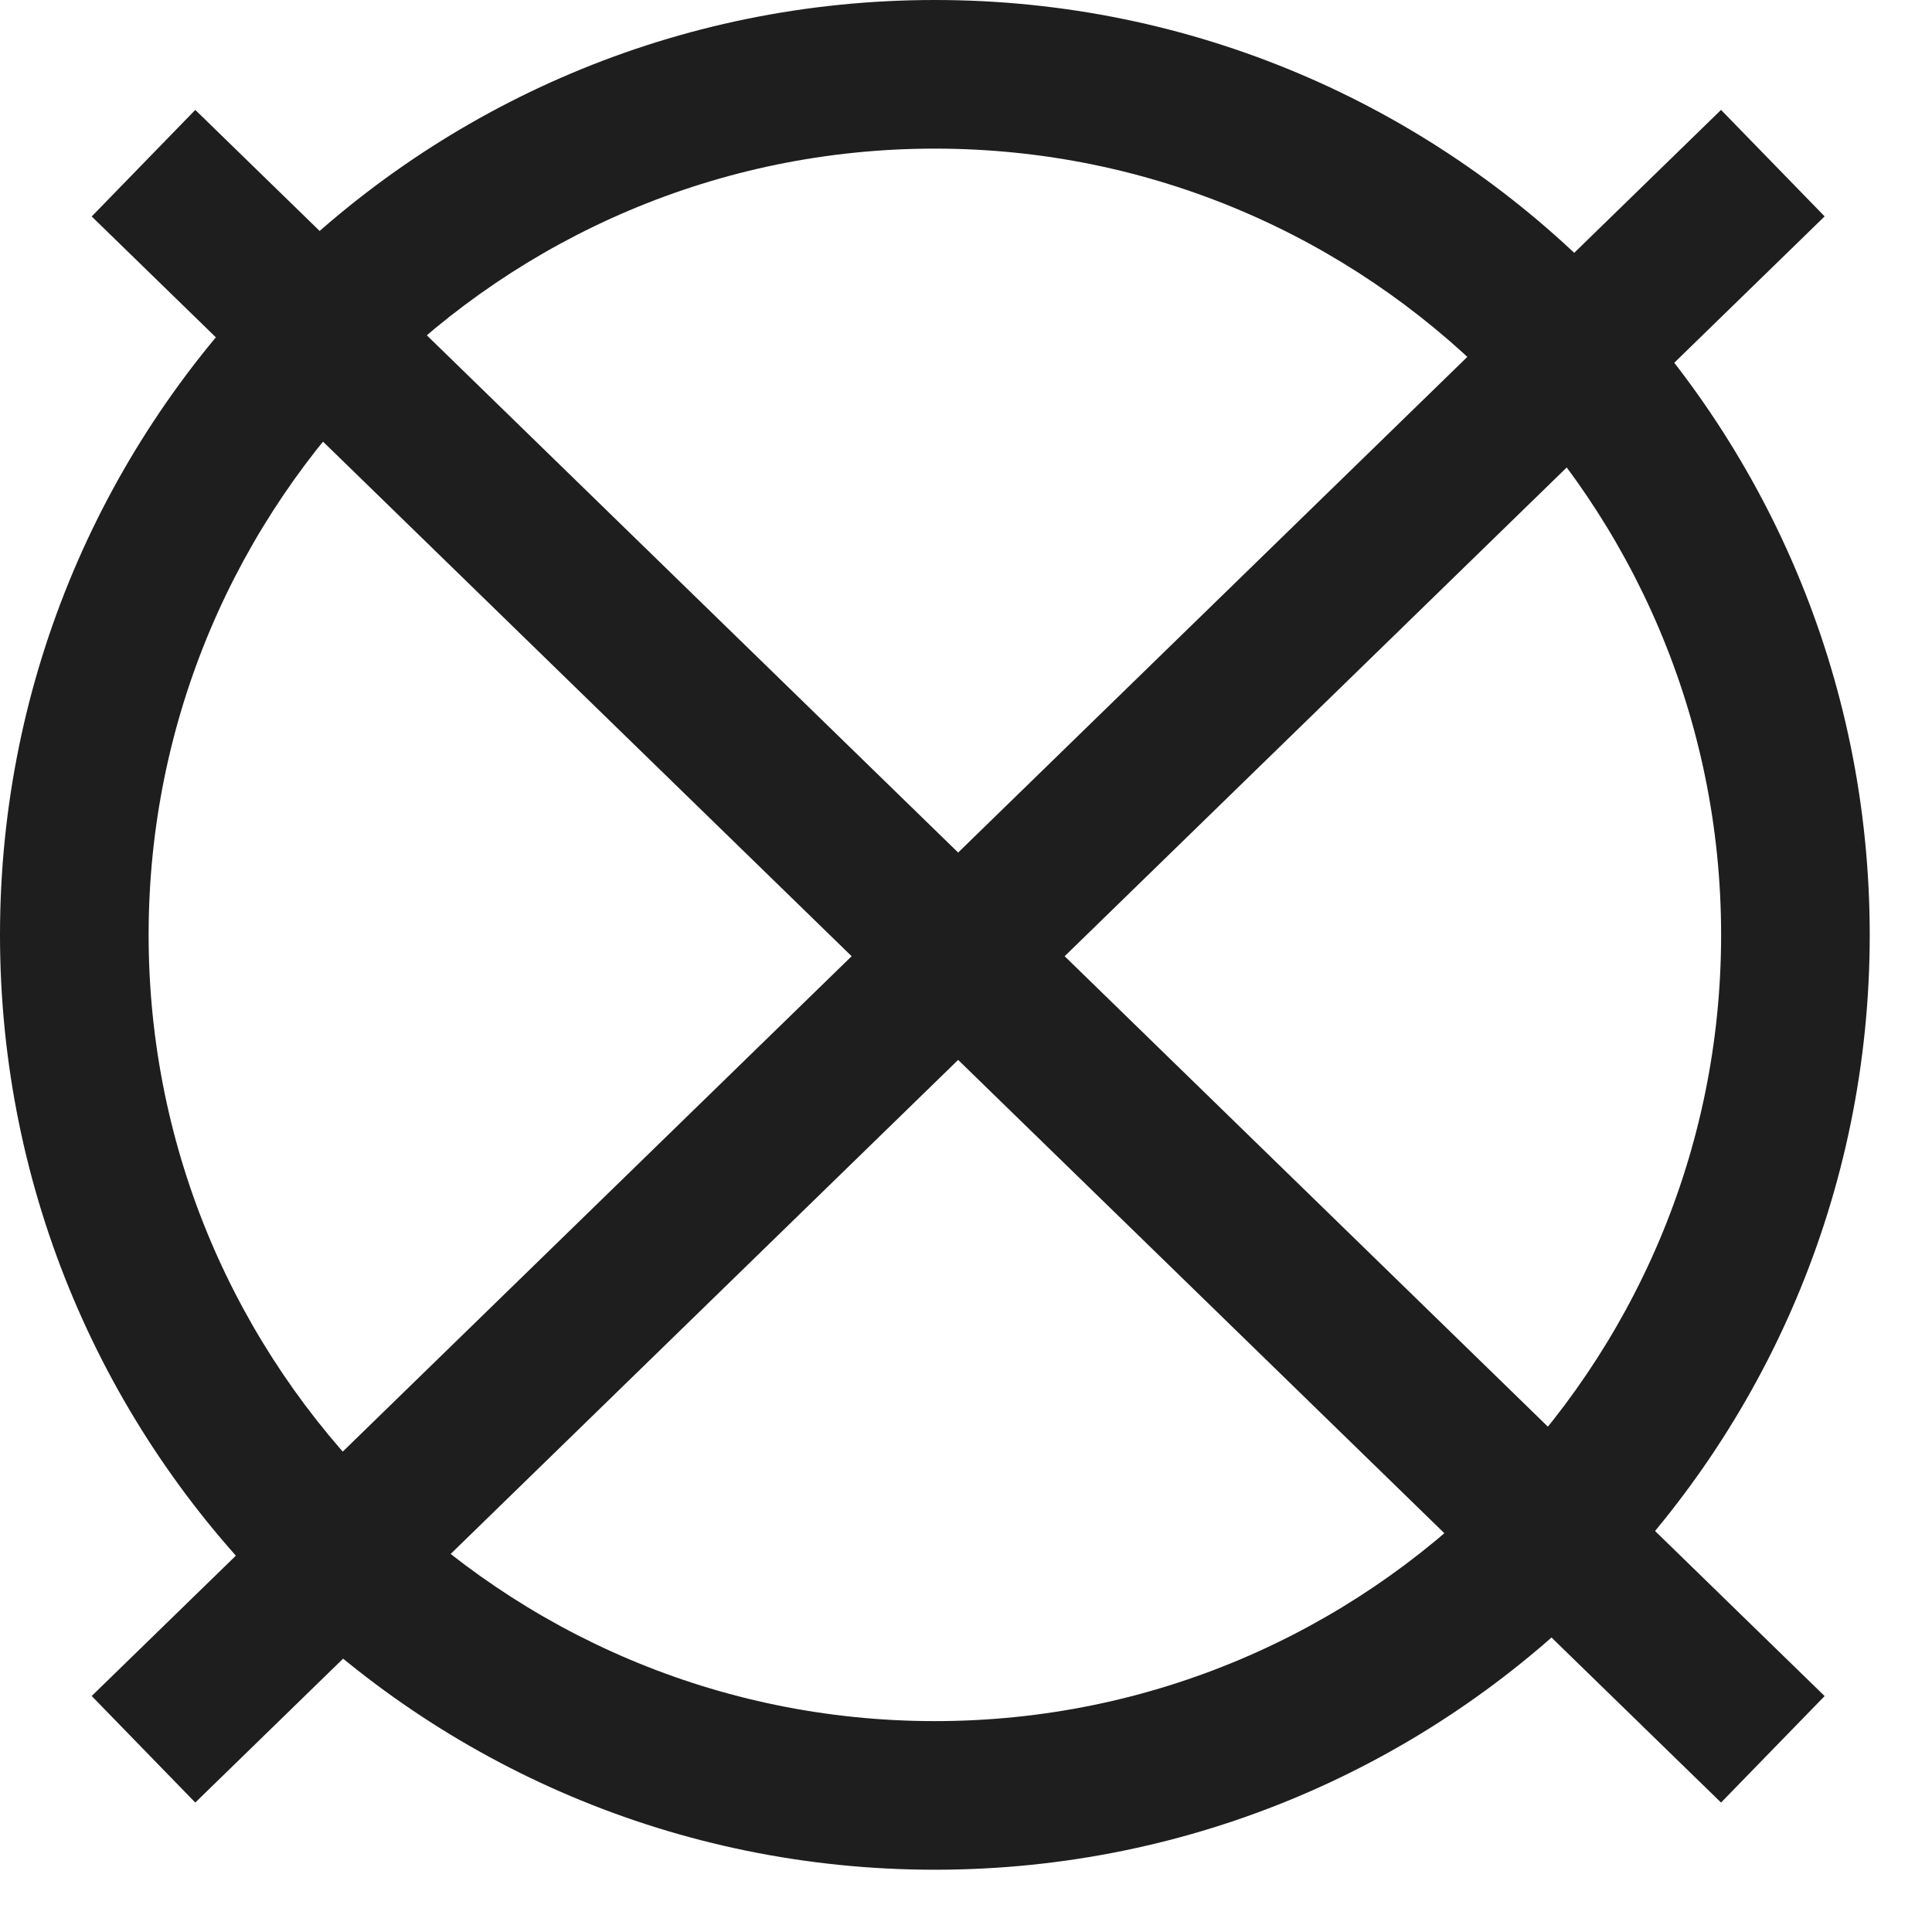<?xml version="1.0" encoding="UTF-8"?>
<svg width="26px" height="26px" viewBox="0 0 26 26" version="1.1" xmlns="http://www.w3.org/2000/svg" xmlns:xlink="http://www.w3.org/1999/xlink">
    <g id="Техничка" stroke="none" stroke-width="1" fill="none" fill-rule="evenodd">
        <g transform="translate(-1692, -1733)" fill="#1E1E1E" id="Group-19">
            <g transform="translate(1688, 220)">
                <g id="Page-1-Copy-42" transform="translate(4, 1513)">
                    <polygon id="Fill-1" points="1.234 22.824 2.628 24.258 24.555 2.912 23.161 1.479"></polygon>
                    <polygon id="Fill-2" points="1.234 2.913 23.161 24.258 24.555 22.825 2.628 1.479"></polygon>
                    <path d="M12.581,0 C5.633,0 0,5.633 0,12.581 C0,19.53 5.633,25.162 12.581,25.162 C19.529,25.162 25.162,19.53 25.162,12.581 C25.162,5.633 19.529,0 12.581,0 M12.581,2 C18.416,2 23.162,6.747 23.162,12.581 C23.162,18.416 18.416,23.162 12.581,23.162 C6.746,23.162 2,18.416 2,12.581 C2,6.747 6.746,2 12.581,2" id="Fill-3"></path>
                </g>
            </g>
        </g>
    </g>
</svg>